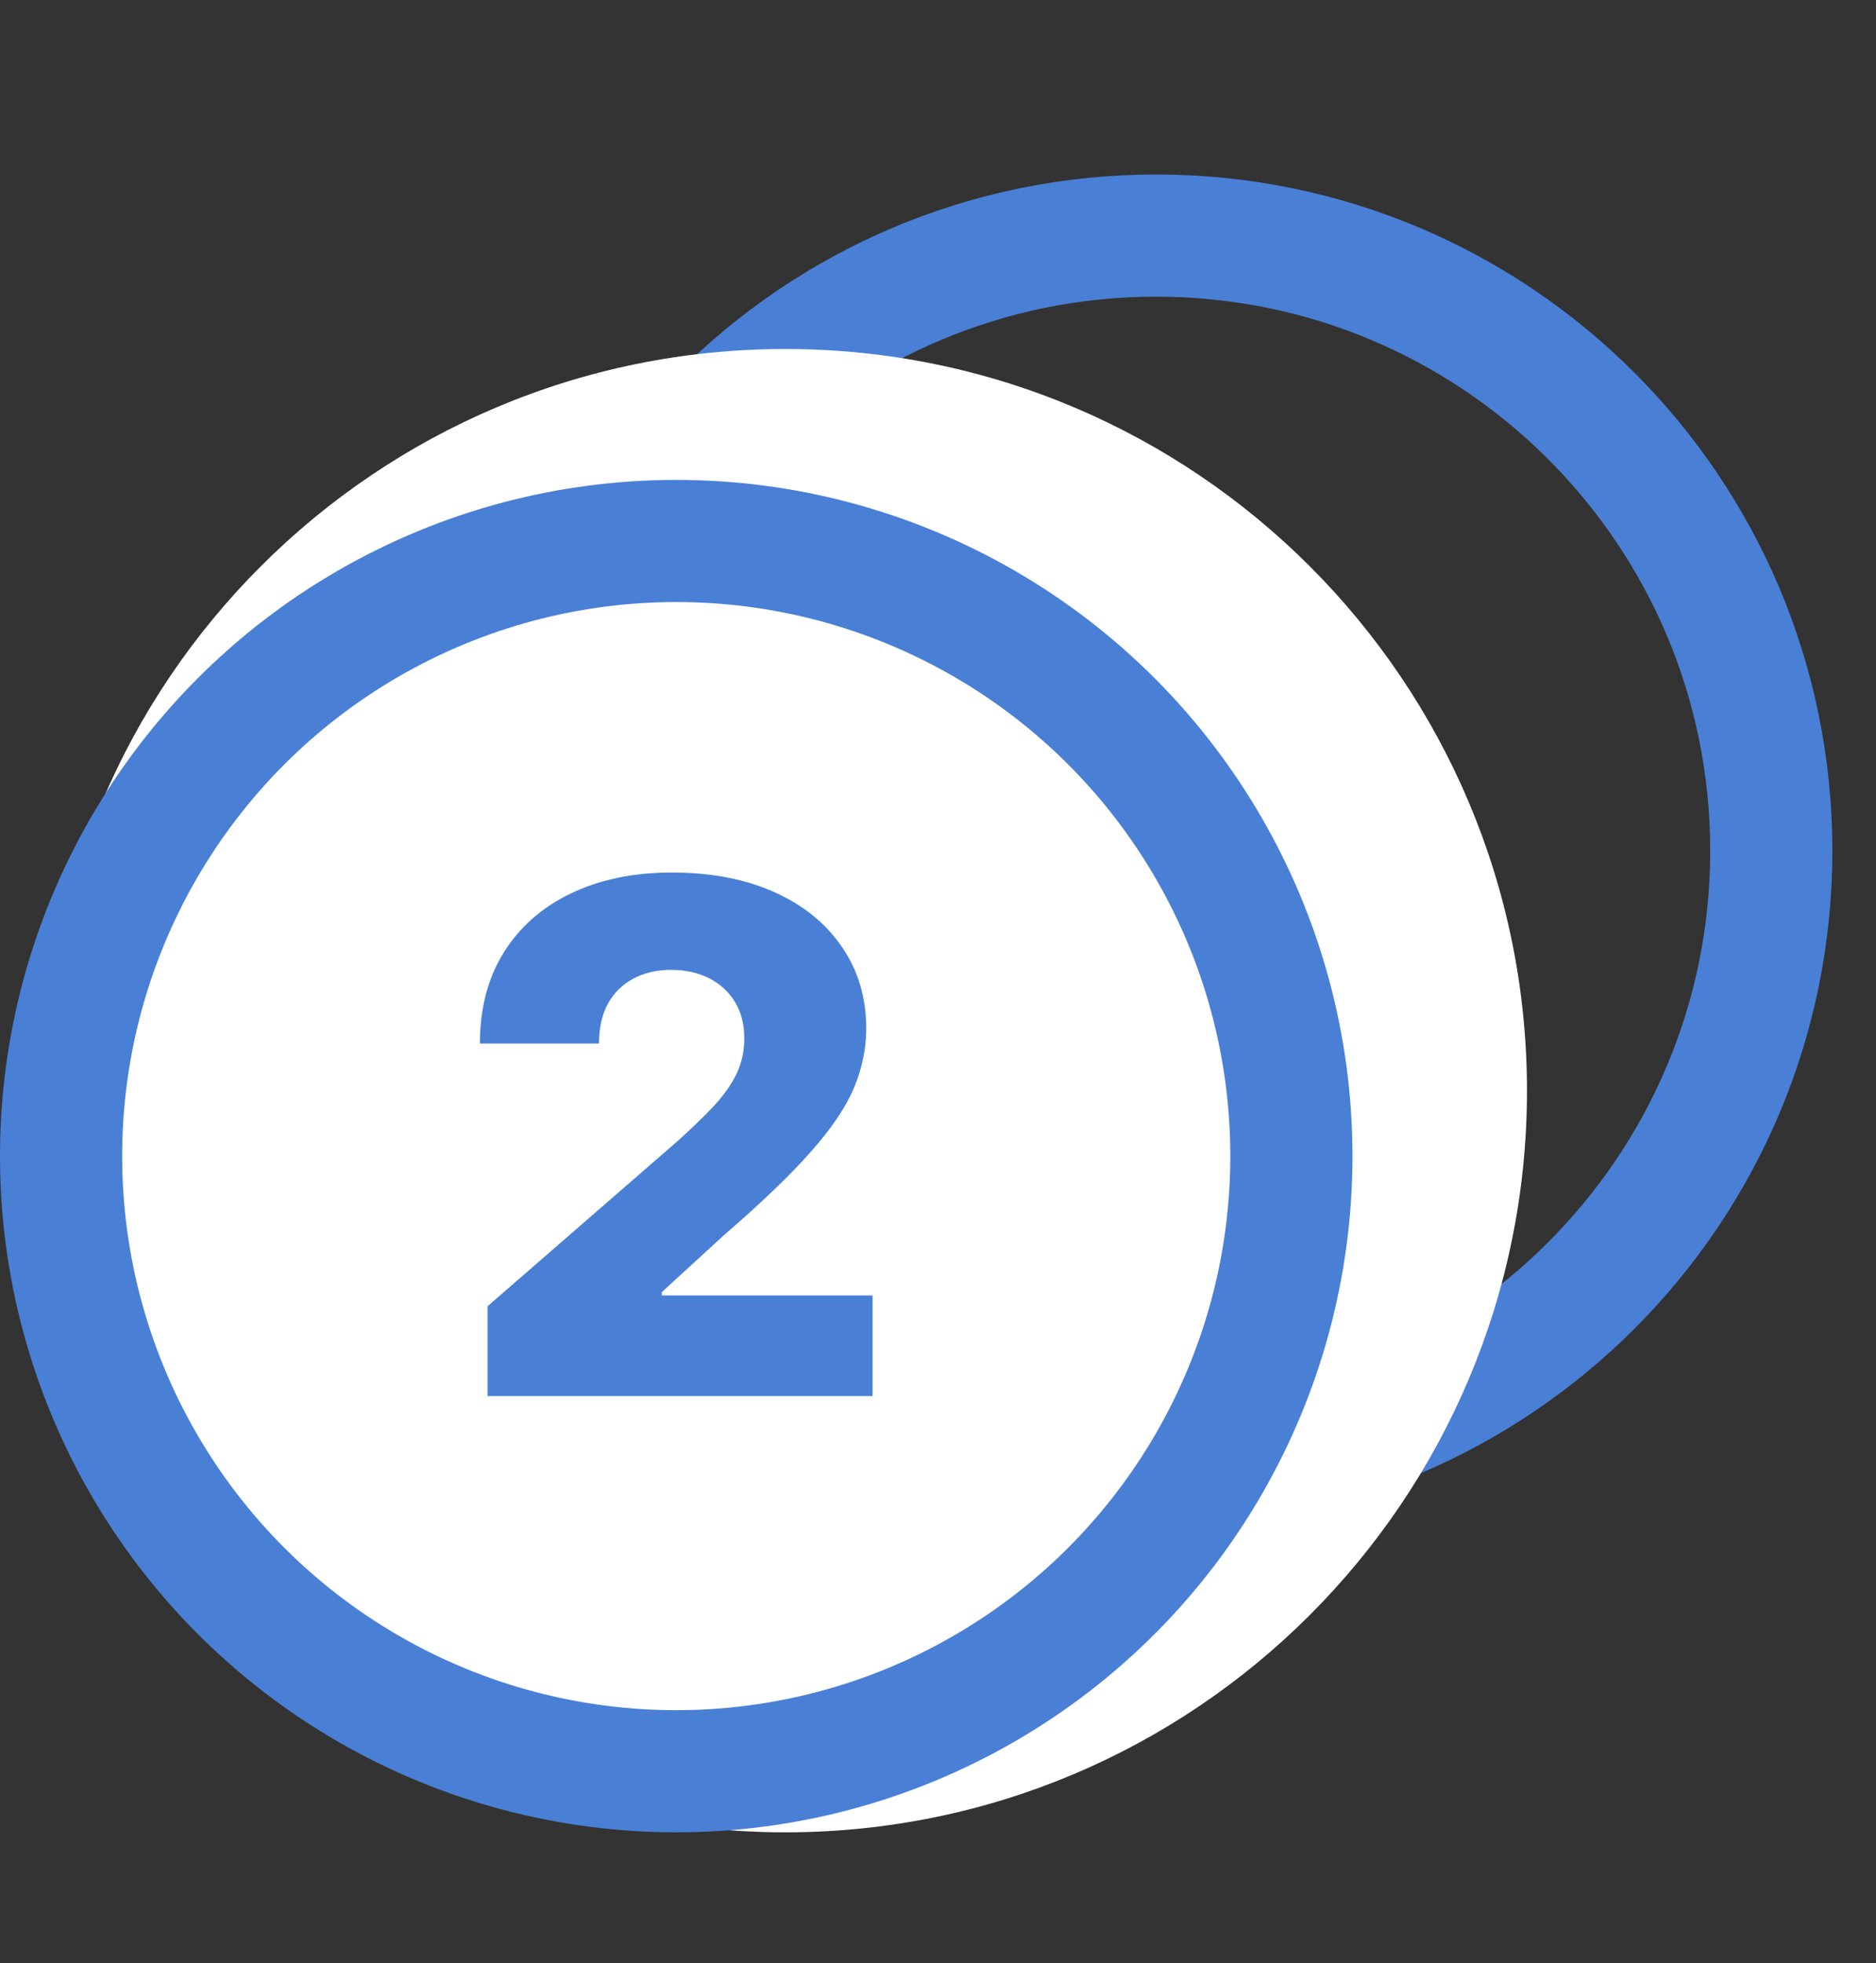 <svg width="43" height="45" viewBox="0 0 43 45" fill="none" xmlns="http://www.w3.org/2000/svg">
<rect x="0" y="0" width="43" height="45" fill="#333333" stroke="none"/>
<path d="M40.6 19.5C40.6 27.287 34.287 33.6 26.5 33.6C18.713 33.6 12.4 27.287 12.4 19.5C12.4 11.713 18.713 5.4 26.5 5.4C34.287 5.4 40.6 11.713 40.6 19.5Z" stroke="#4980D6" stroke-width="2.8"/>
<path d="M35 25C35 34.389 27.389 42 18 42C8.611 42 1 34.389 1 25C1 15.611 8.611 8 18 8C27.389 8 35 15.611 35 25Z" fill="white"/>
<circle cx="15.5" cy="26.5" r="14.1" stroke="#4980D6" stroke-width="2.8"/>
<path d="M11.175 32V29.942L15.523 26.162C15.849 25.869 16.127 25.601 16.356 25.358C16.585 25.112 16.759 24.865 16.88 24.619C17 24.368 17.06 24.096 17.06 23.803C17.06 23.476 16.988 23.197 16.845 22.965C16.701 22.73 16.503 22.549 16.251 22.422C15.999 22.295 15.71 22.231 15.384 22.231C15.054 22.231 14.765 22.299 14.516 22.433C14.268 22.564 14.074 22.755 13.934 23.006C13.798 23.256 13.73 23.561 13.73 23.919H11C11 23.114 11.182 22.418 11.547 21.832C11.912 21.247 12.424 20.796 13.084 20.48C13.748 20.16 14.518 20 15.395 20C16.299 20 17.085 20.15 17.753 20.451C18.42 20.751 18.937 21.172 19.301 21.711C19.67 22.247 19.855 22.869 19.855 23.578C19.855 24.029 19.763 24.476 19.581 24.919C19.398 25.362 19.07 25.852 18.597 26.387C18.127 26.923 17.46 27.564 16.594 28.312L15.168 29.619V29.694H20V32H11.175Z" fill="#4980D6"/>
</svg>
